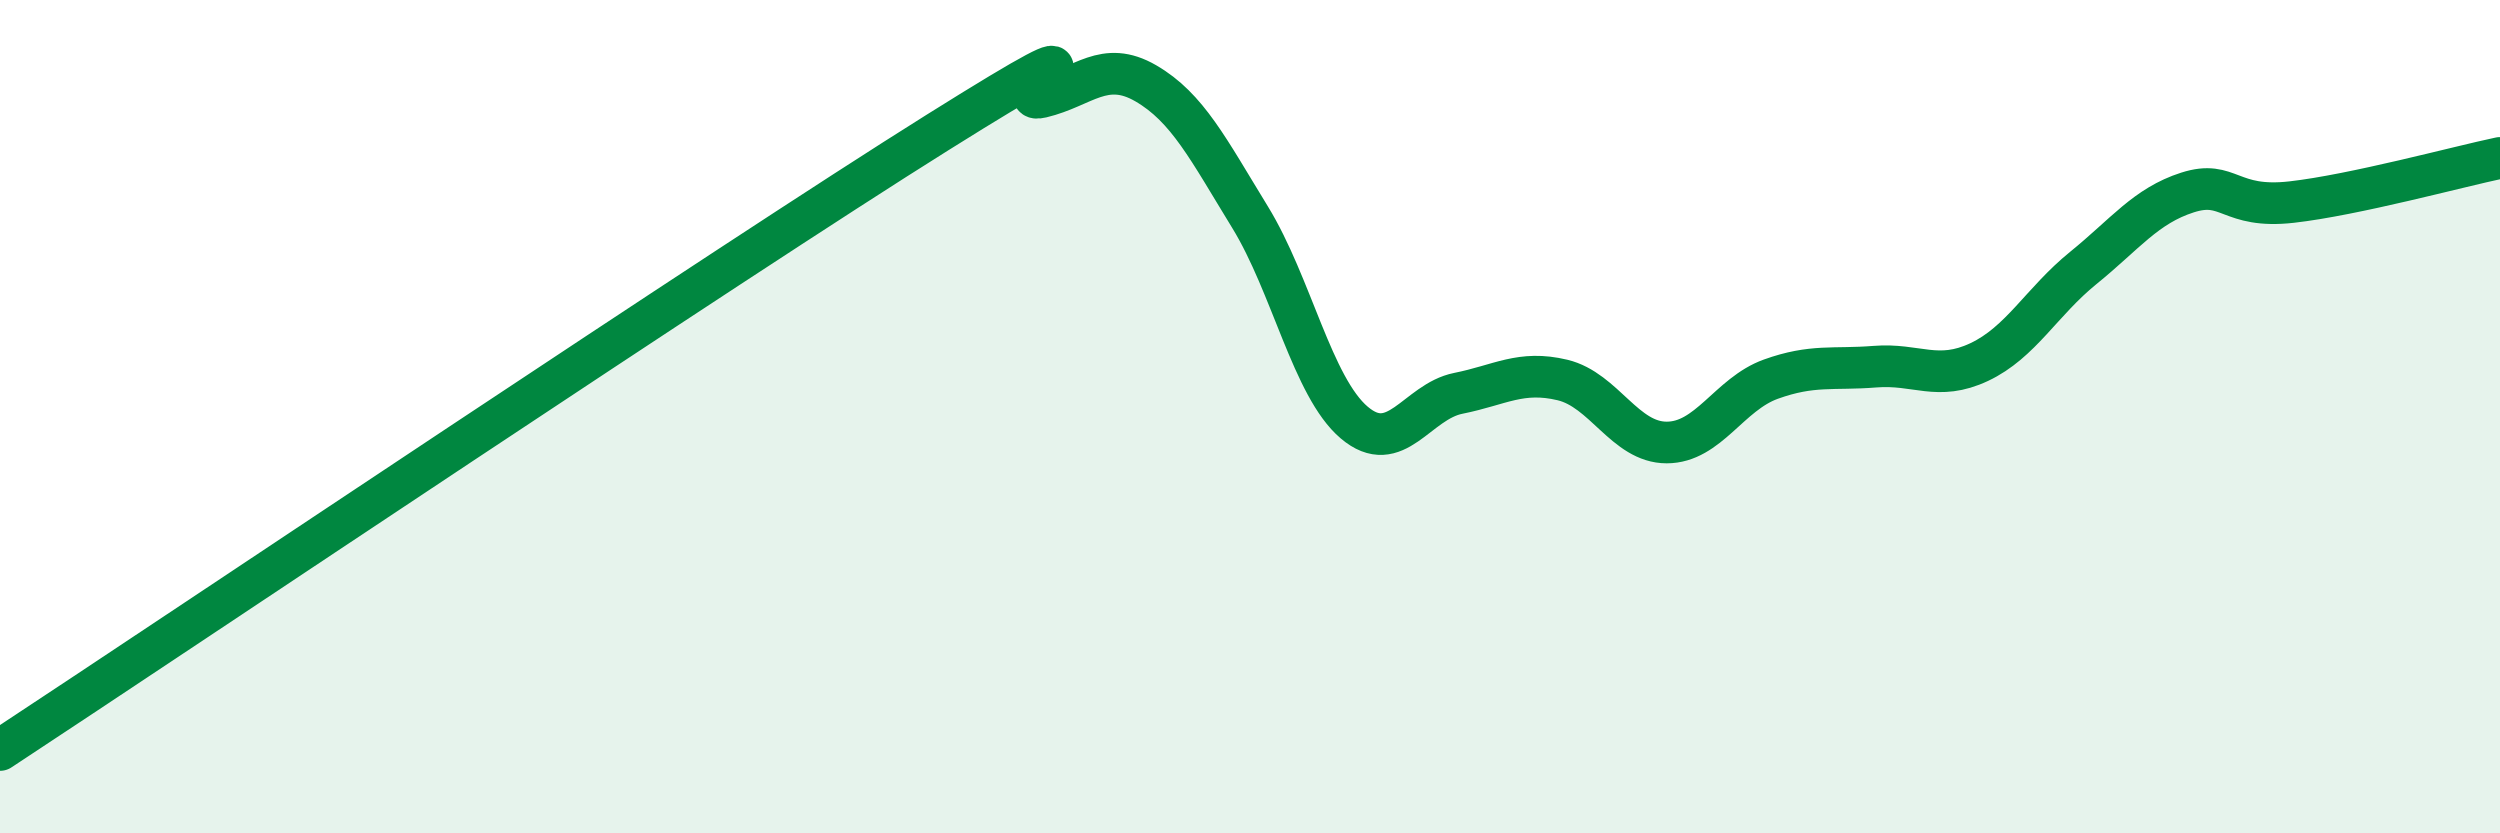 
    <svg width="60" height="20" viewBox="0 0 60 20" xmlns="http://www.w3.org/2000/svg">
      <path
        d="M 0,18 C 4.5,15.04 17.5,6.31 22.5,3.18 C 27.5,0.05 24,2.57 25,2.33 C 26,2.09 26.5,1.42 27.5,2 C 28.5,2.58 29,3.58 30,5.21 C 31,6.84 31.5,9.29 32.5,10.14 C 33.5,10.99 34,9.64 35,9.44 C 36,9.24 36.5,8.88 37.5,9.12 C 38.5,9.36 39,10.62 40,10.62 C 41,10.62 41.5,9.46 42.5,9.1 C 43.5,8.74 44,8.88 45,8.8 C 46,8.72 46.5,9.16 47.5,8.69 C 48.5,8.22 49,7.24 50,6.43 C 51,5.62 51.5,4.94 52.5,4.62 C 53.5,4.3 53.5,5.02 55,4.85 C 56.5,4.68 59,4 60,3.79L60 20L0 20Z"
        fill="#008740"
        opacity="0.1"
        stroke-linecap="round"
        stroke-linejoin="round"
      />
      <path
        d="M 0,18 C 4.5,15.04 17.5,6.31 22.5,3.18 C 27.5,0.05 24,2.57 25,2.33 C 26,2.09 26.5,1.42 27.5,2 C 28.5,2.58 29,3.58 30,5.21 C 31,6.84 31.5,9.29 32.5,10.14 C 33.5,10.99 34,9.64 35,9.44 C 36,9.24 36.5,8.88 37.5,9.12 C 38.5,9.36 39,10.62 40,10.62 C 41,10.62 41.5,9.46 42.5,9.1 C 43.5,8.74 44,8.88 45,8.8 C 46,8.72 46.5,9.16 47.5,8.69 C 48.5,8.22 49,7.24 50,6.43 C 51,5.62 51.5,4.94 52.5,4.62 C 53.5,4.3 53.5,5.02 55,4.85 C 56.5,4.68 59,4 60,3.79"
        stroke="#008740"
        stroke-width="1"
        fill="none"
        stroke-linecap="round"
        stroke-linejoin="round"
      />
    </svg>
  